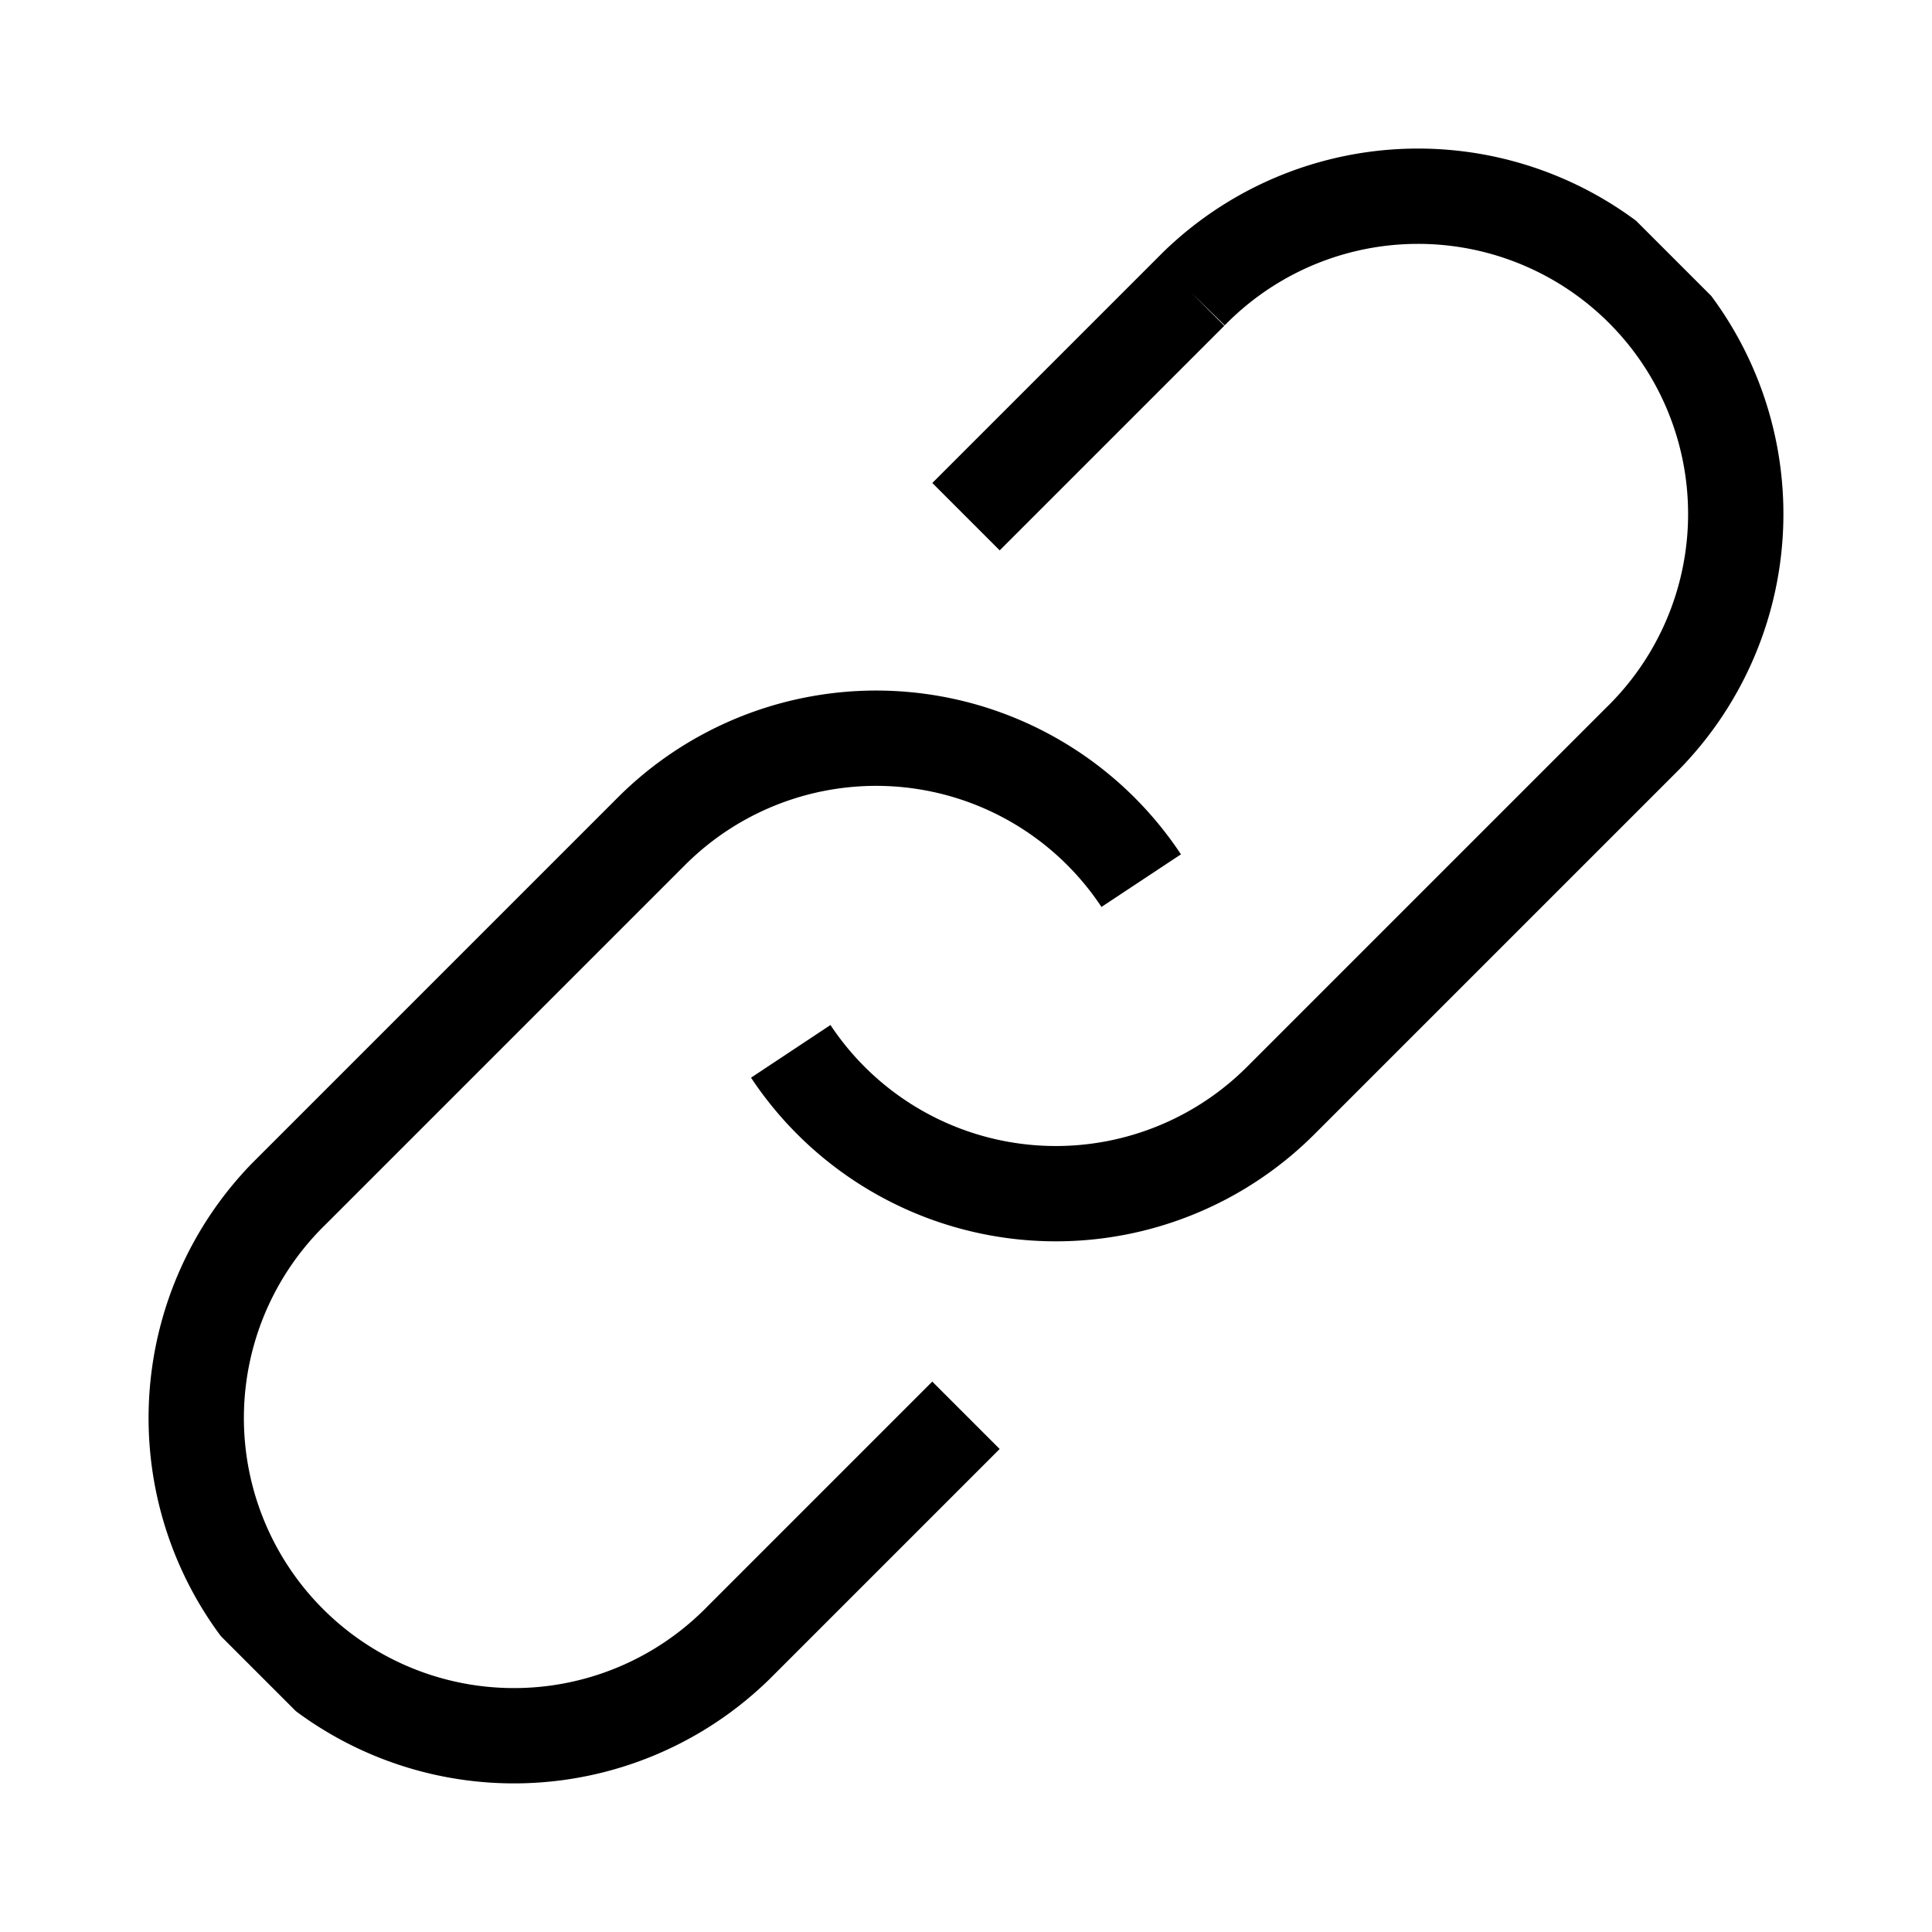<?xml version="1.0" encoding="UTF-8"?>
<svg xmlns="http://www.w3.org/2000/svg" id="ico_connect" width="40.541" height="40.541" viewBox="0 0 40.541 40.541">
  <defs>
    <clipPath id="clip-path">
      <path id="Rectangle_2293" fill="none" stroke="#000" stroke-width="2px" d="M0 0H42V15.333H0z"></path>
    </clipPath>
    <style>
            .cls-3{fill:none;stroke:#000;stroke-width:2px;stroke-miterlimit:10}
        </style>
  </defs>
  <g id="Group_10068" transform="rotate(-45 35.849 14.849)">
    <g id="Group_10068-2" clip-path="url(#clip-path)">
      <path id="Path_25315" d="M27.667 1h6.666a6.667 6.667 0 1 1 0 13.333H23.667a6.674 6.674 0 0 1-6.534-8" class="cls-3"></path>
      <path id="Path_25316" d="M14.333 14.333H7.667A6.667 6.667 0 1 1 7.667 1h10.666a6.67 6.67 0 0 1 6.533 8" class="cls-3"></path>
    </g>
  </g>
</svg>
